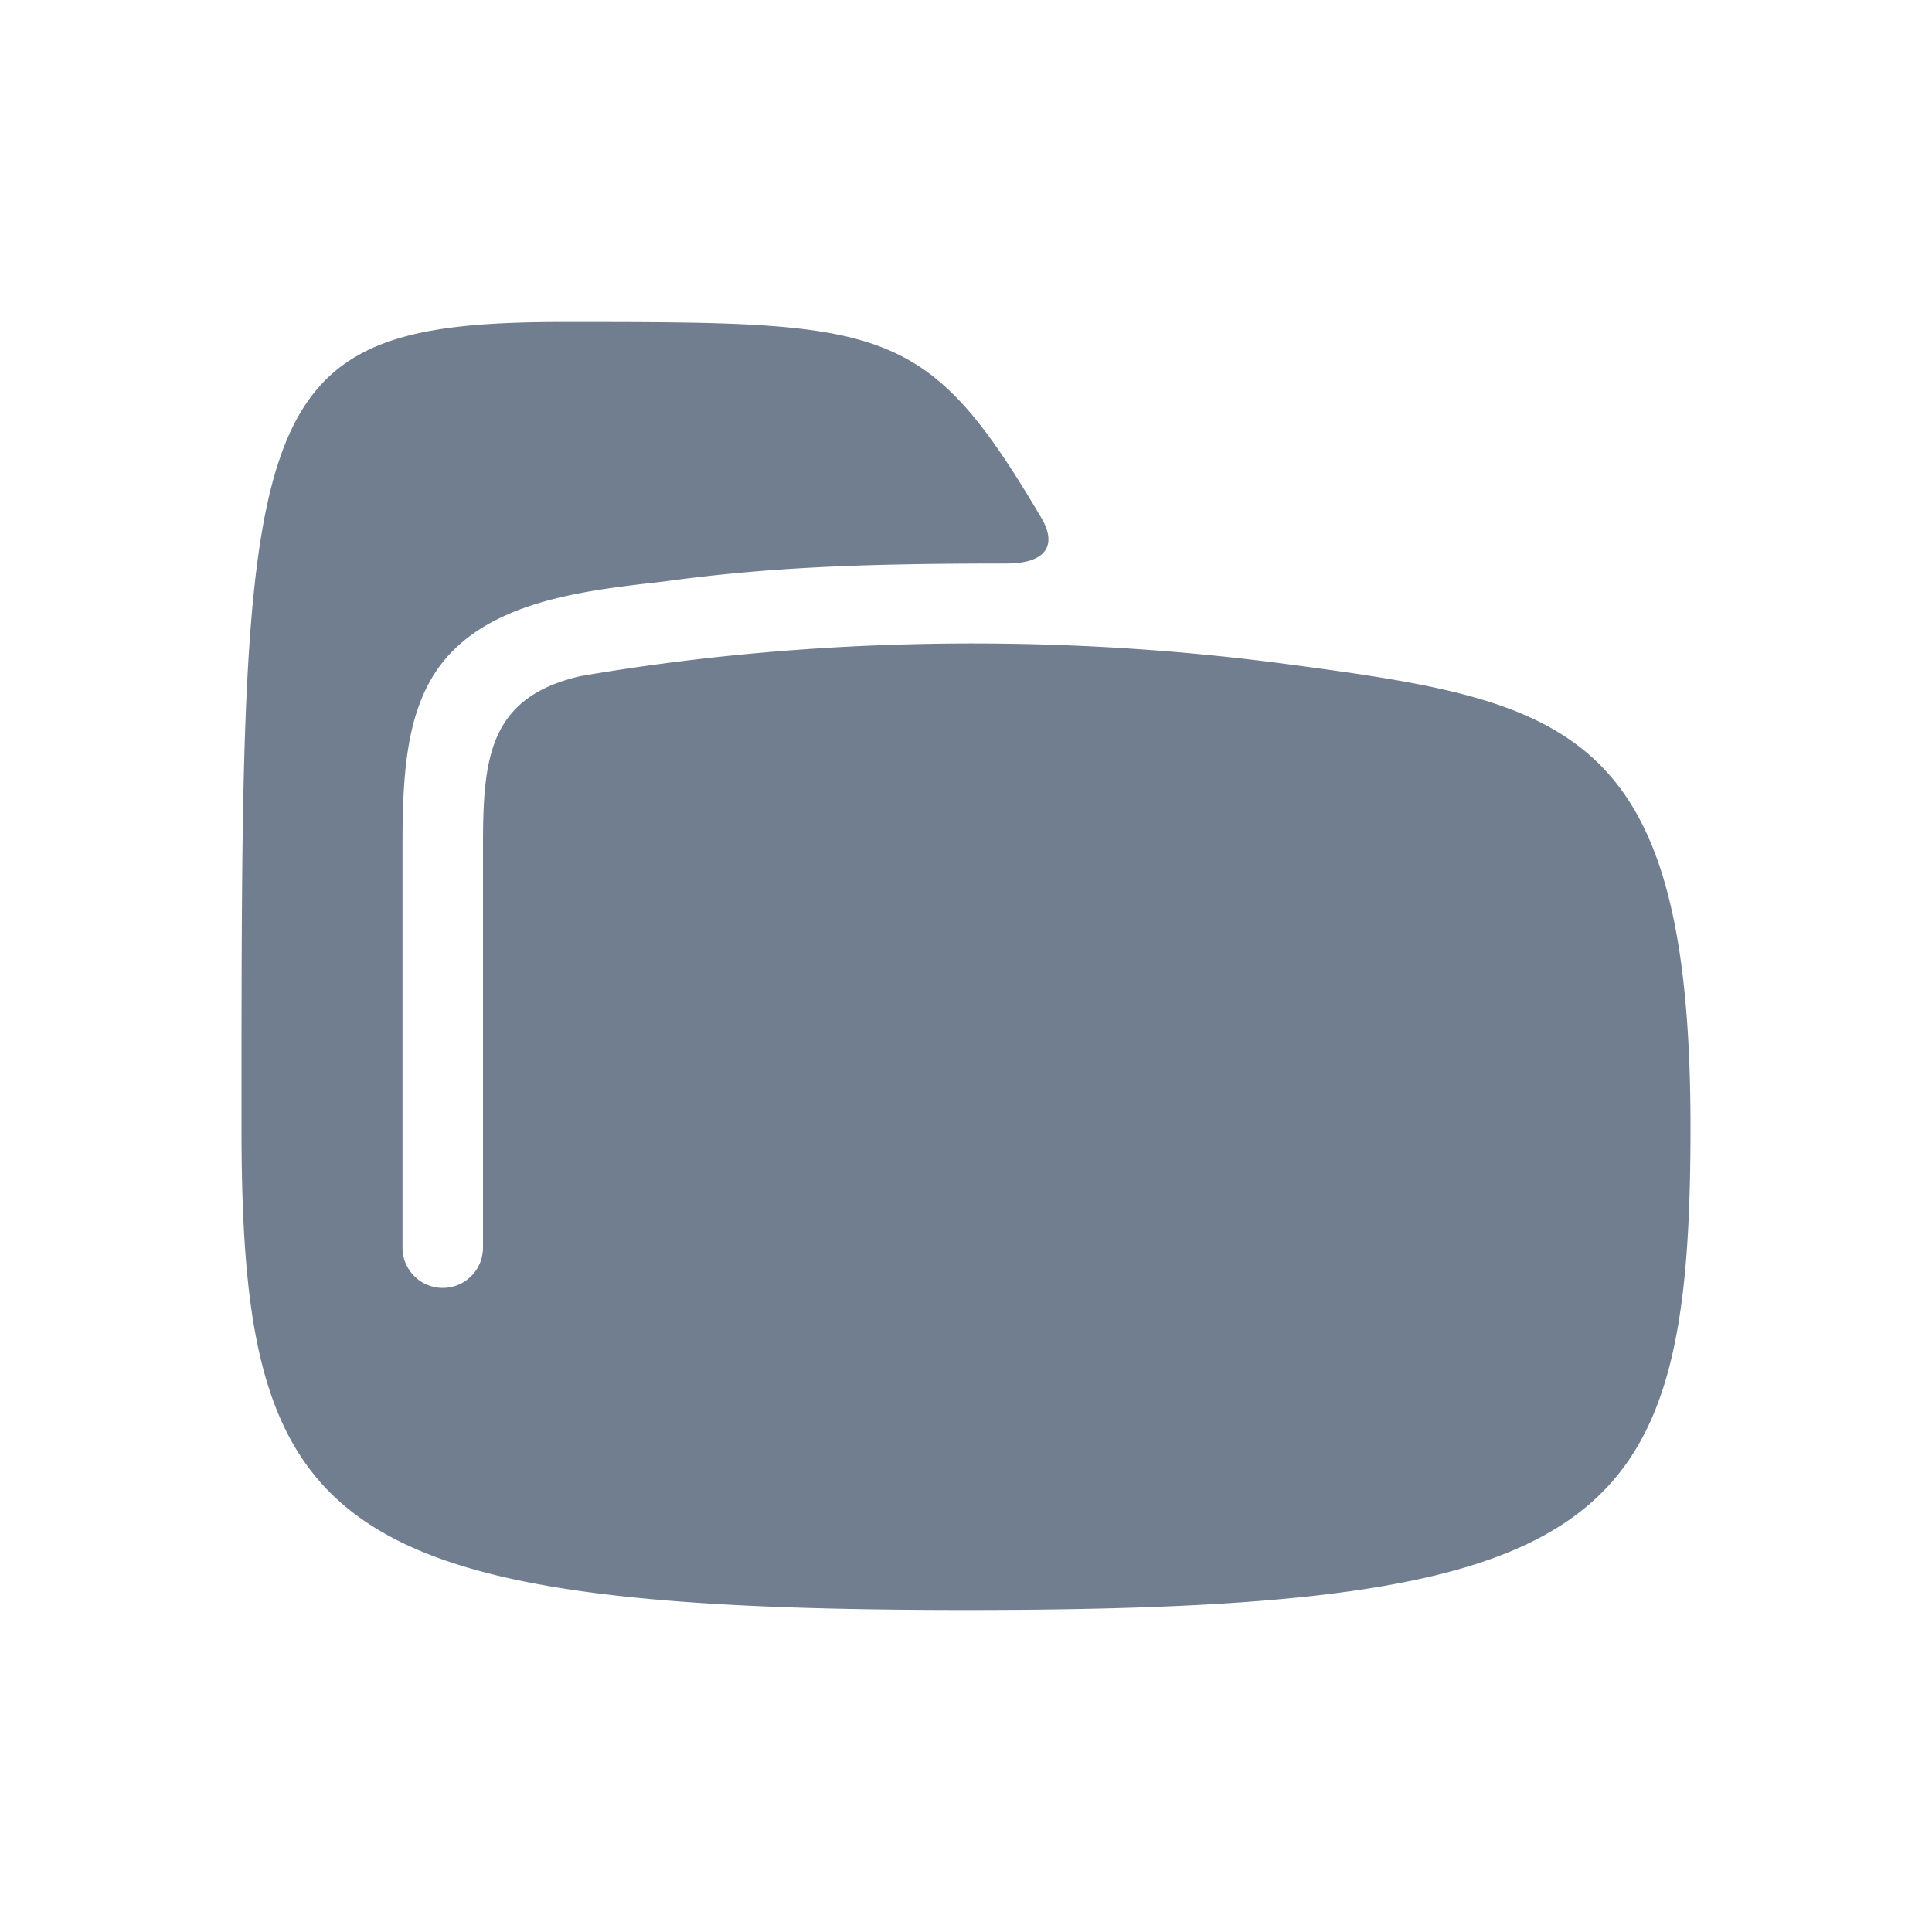 <svg xmlns="http://www.w3.org/2000/svg" width="24" height="24" viewBox="0 0 24 24" class="icon_uOUn4"><path fill="#707e90" d="M3 14C3 5 3 4 7 4s4.5 0 5.938 2.437c.188.32.078.563-.438.563-1.871 0-2.999.053-4.25.223-.835.097-1.9.2-2.556.796C5.071 8.584 5 9.448 5 10.499v5a.5.5 0 0 0 1 0v-5c0-1.093.08-1.837 1.207-2.099 2.472-.428 5.537-.578 8.743-.155C19.465 8.71 21 9 21 14s-1 6-9 6-9-1-9-6Z"></path></svg>